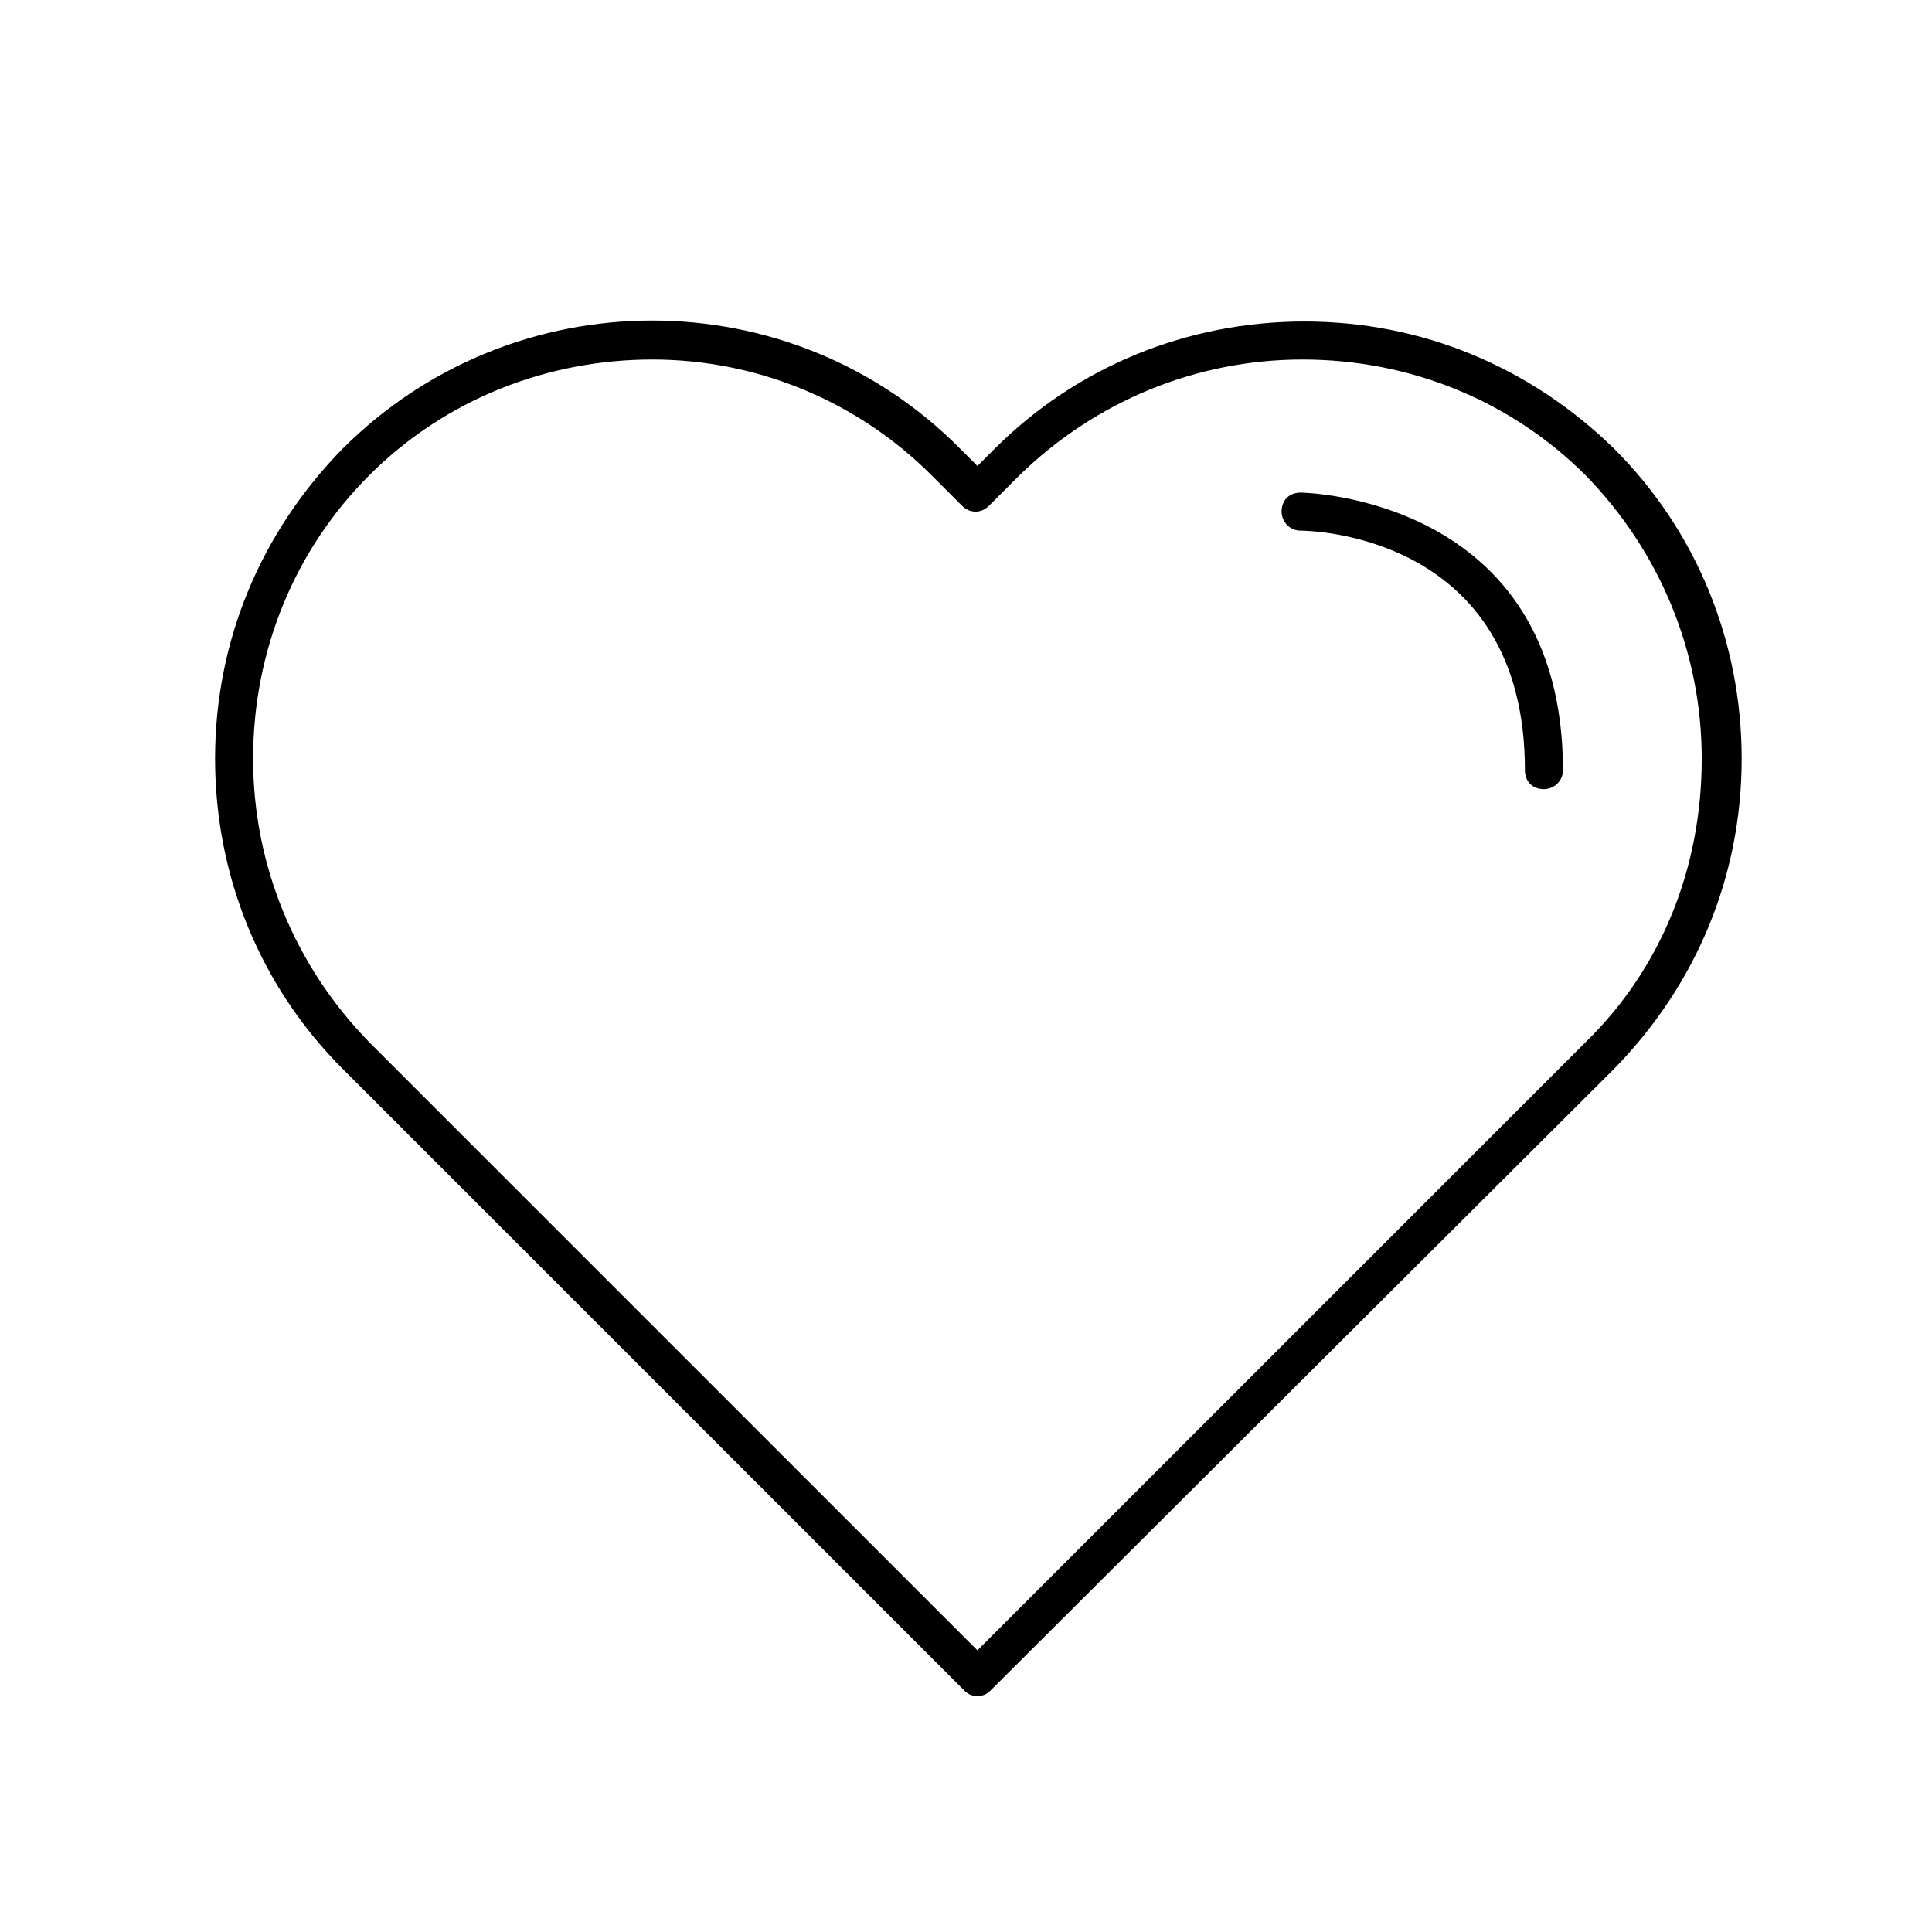 <?xml version="1.0" encoding="UTF-8"?>
<!-- The Best Svg Icon site in the world: iconSvg.co, Visit us! https://iconsvg.co -->
<svg fill="#000000" width="800px" height="800px" version="1.1" viewBox="144 144 512 512" xmlns="http://www.w3.org/2000/svg">
 <g>
  <path d="m403.02 593.46c-1.512 0-2.519-0.504-3.527-1.512l-164.74-164.75c-21.664-21.664-33.754-50.883-33.754-82.121 0-31.234 12.09-59.953 33.754-82.121 45.344-45.344 118.9-45.344 163.74 0l4.535 4.535 4.535-4.535c21.664-21.664 50.883-33.754 82.121-33.754 31.234 0 59.953 12.09 82.121 33.754 21.664 21.664 33.754 50.883 33.754 82.121 0 31.234-12.09 59.953-33.754 82.121l-165.25 164.75c-1.008 1.008-2.016 1.512-3.527 1.512zm-86.148-354.18c-27.207 0-54.41 10.078-75.066 30.73-19.648 19.648-30.73 46.352-30.73 75.066 0 28.215 11.082 54.914 30.73 75.066l161.22 161.22 161.22-161.22c20.152-19.648 30.73-46.352 30.73-75.066 0-28.215-11.082-54.914-30.73-75.066-19.648-19.648-46.352-30.73-75.066-30.73-28.215 0-54.914 11.082-75.066 30.73l-8.062 8.062c-2.016 2.016-5.039 2.016-7.055 0l-8.062-8.062c-20.152-20.152-46.855-30.73-74.059-30.73z"/>
  <path d="m553.16 353.14c-3.023 0-5.039-2.016-5.039-5.039 0-62.473-56.93-63.48-59.449-63.48-3.023 0-5.039-2.519-5.039-5.039 0-3.023 2.016-5.039 5.039-5.039 0.504 0 69.527 1.008 69.527 73.555 0 3.027-2.519 5.043-5.039 5.043z"/>
 </g>
</svg>